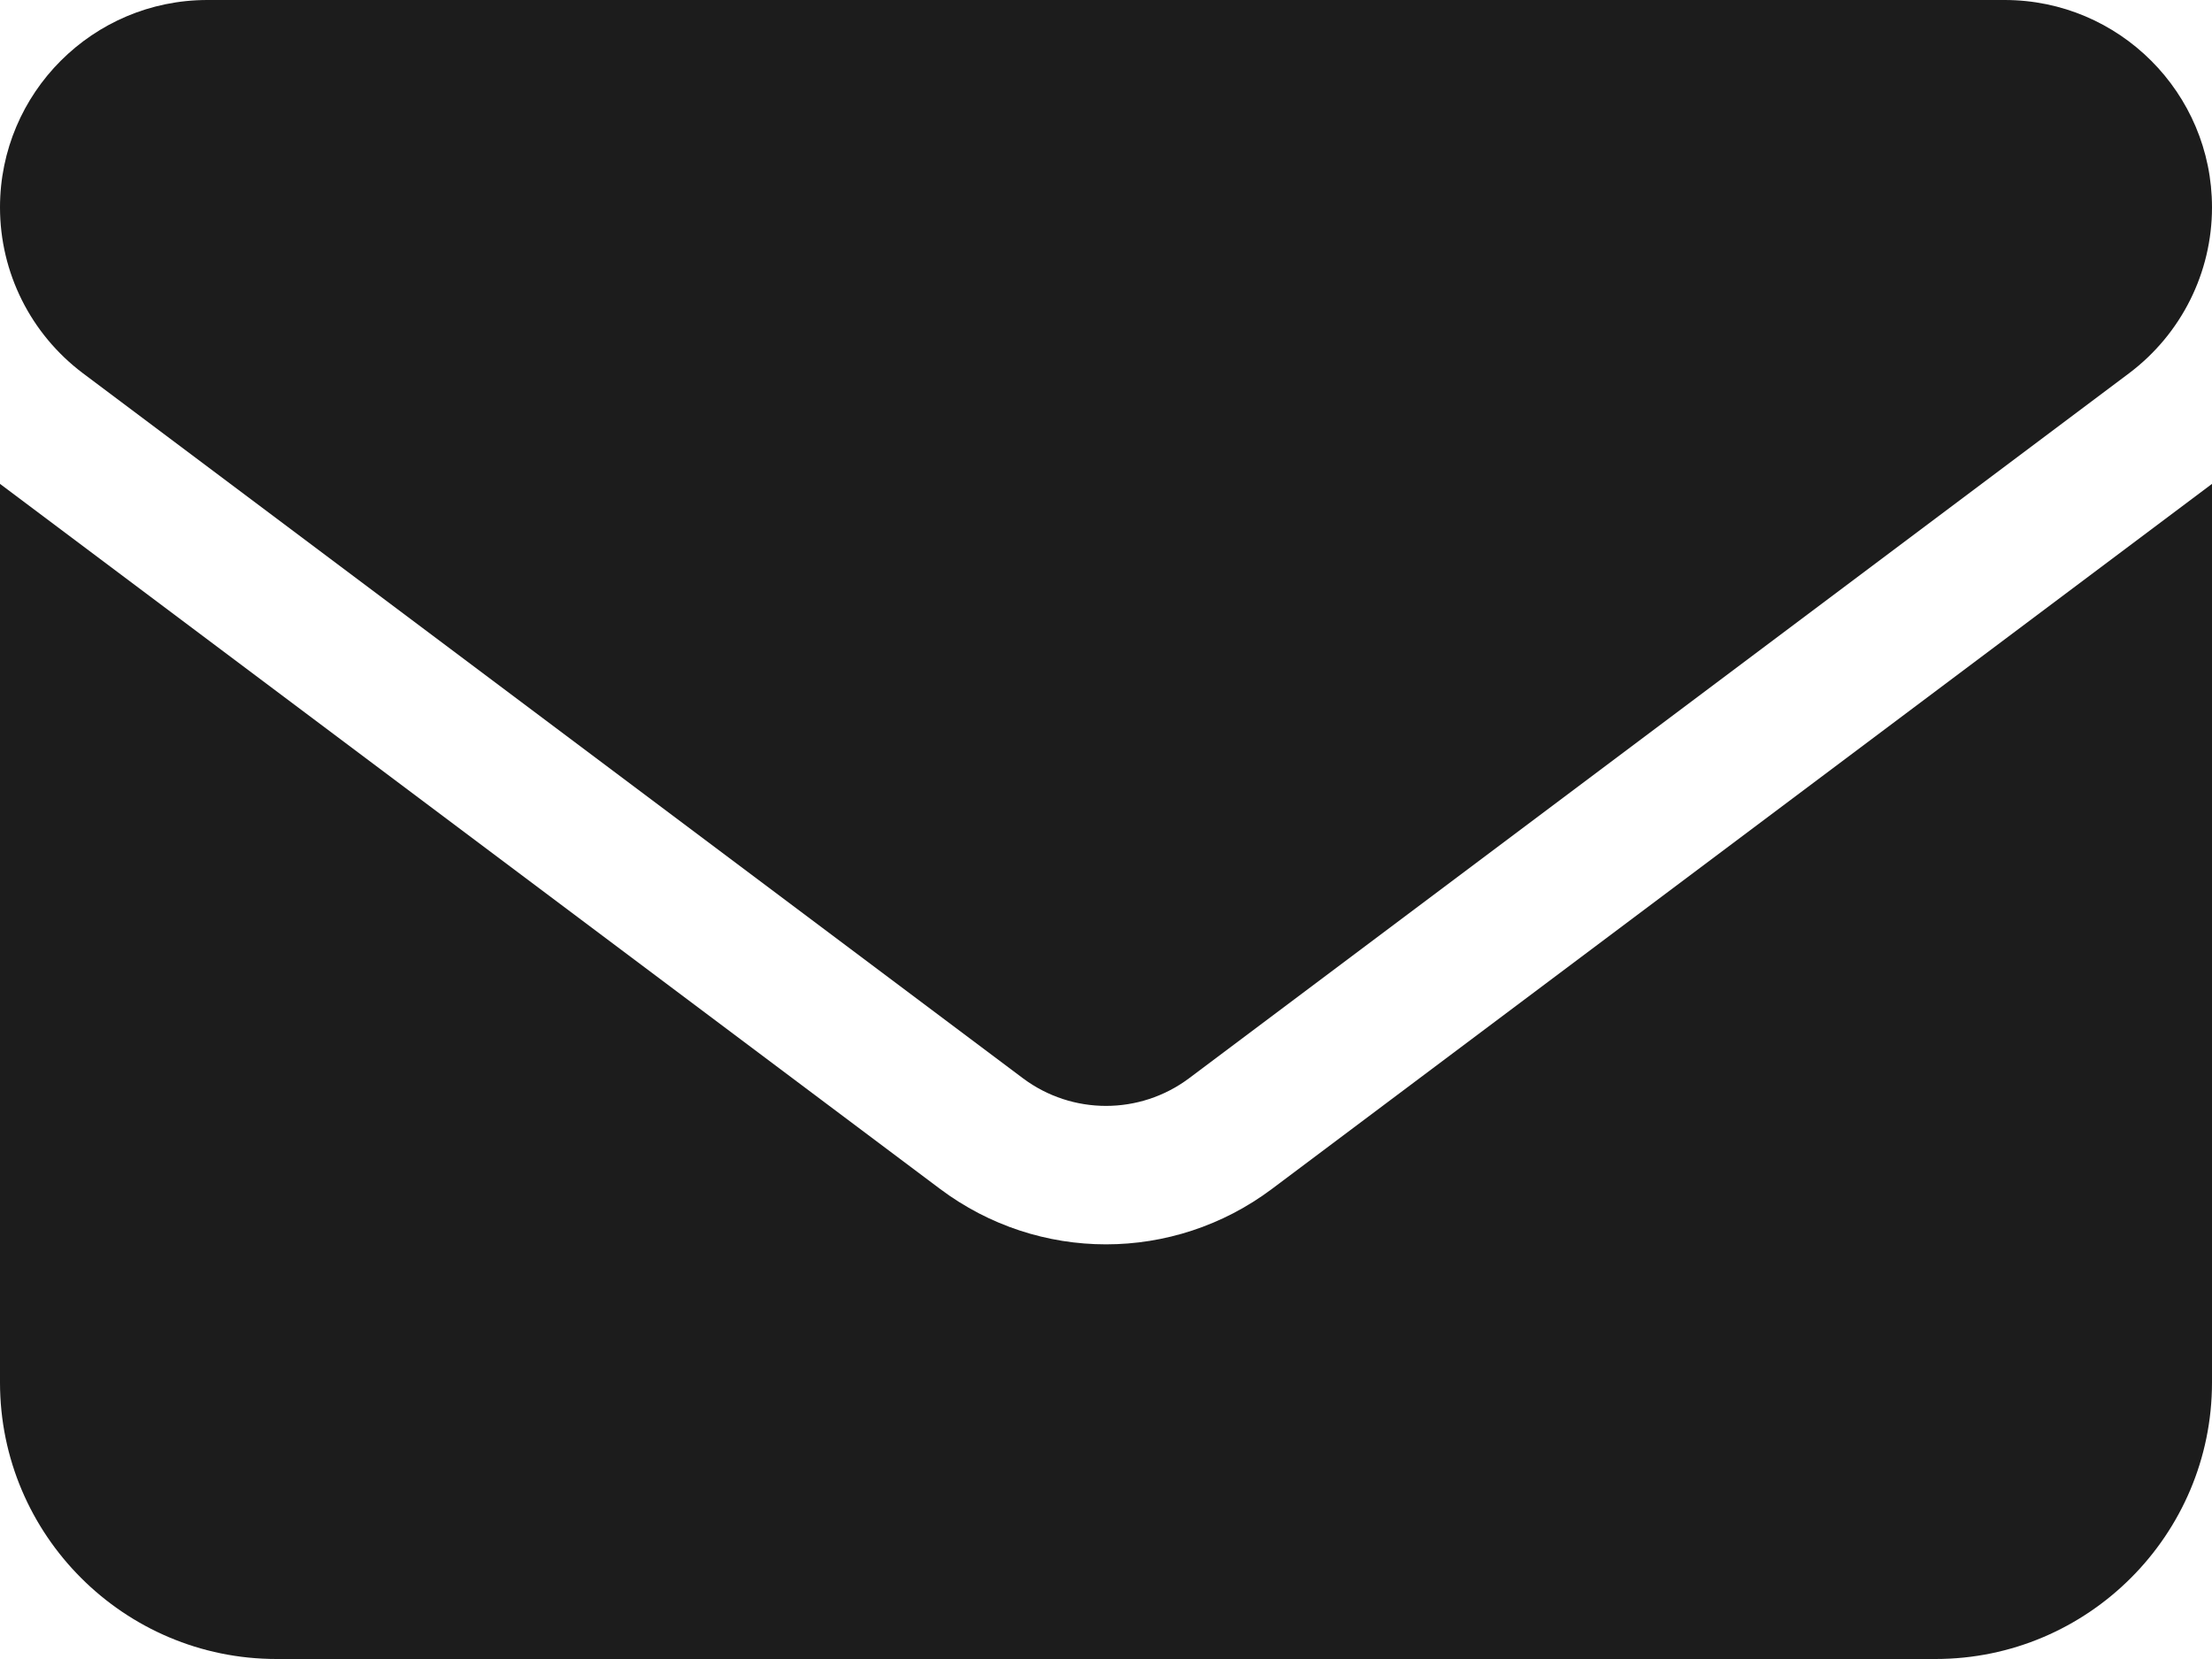 <svg width="28" height="21" viewBox="0 0 28 21" fill="none" xmlns="http://www.w3.org/2000/svg">
<path d="M2.625 0C1.176 0 0 1.176 0 2.625C0 3.451 0.388 4.227 1.05 4.725L12.95 13.65C13.573 14.115 14.427 14.115 15.05 13.65L26.95 4.725C27.612 4.227 28 3.451 28 2.625C28 1.176 26.824 0 25.375 0H2.625ZM0 6.125V17.5C0 19.43 1.57 21 3.5 21H24.5C26.43 21 28 19.43 28 17.5V6.125L16.1 15.05C14.853 15.985 13.147 15.985 11.9 15.05L0 6.125Z" fill="#1C1C1C"/>
</svg>
